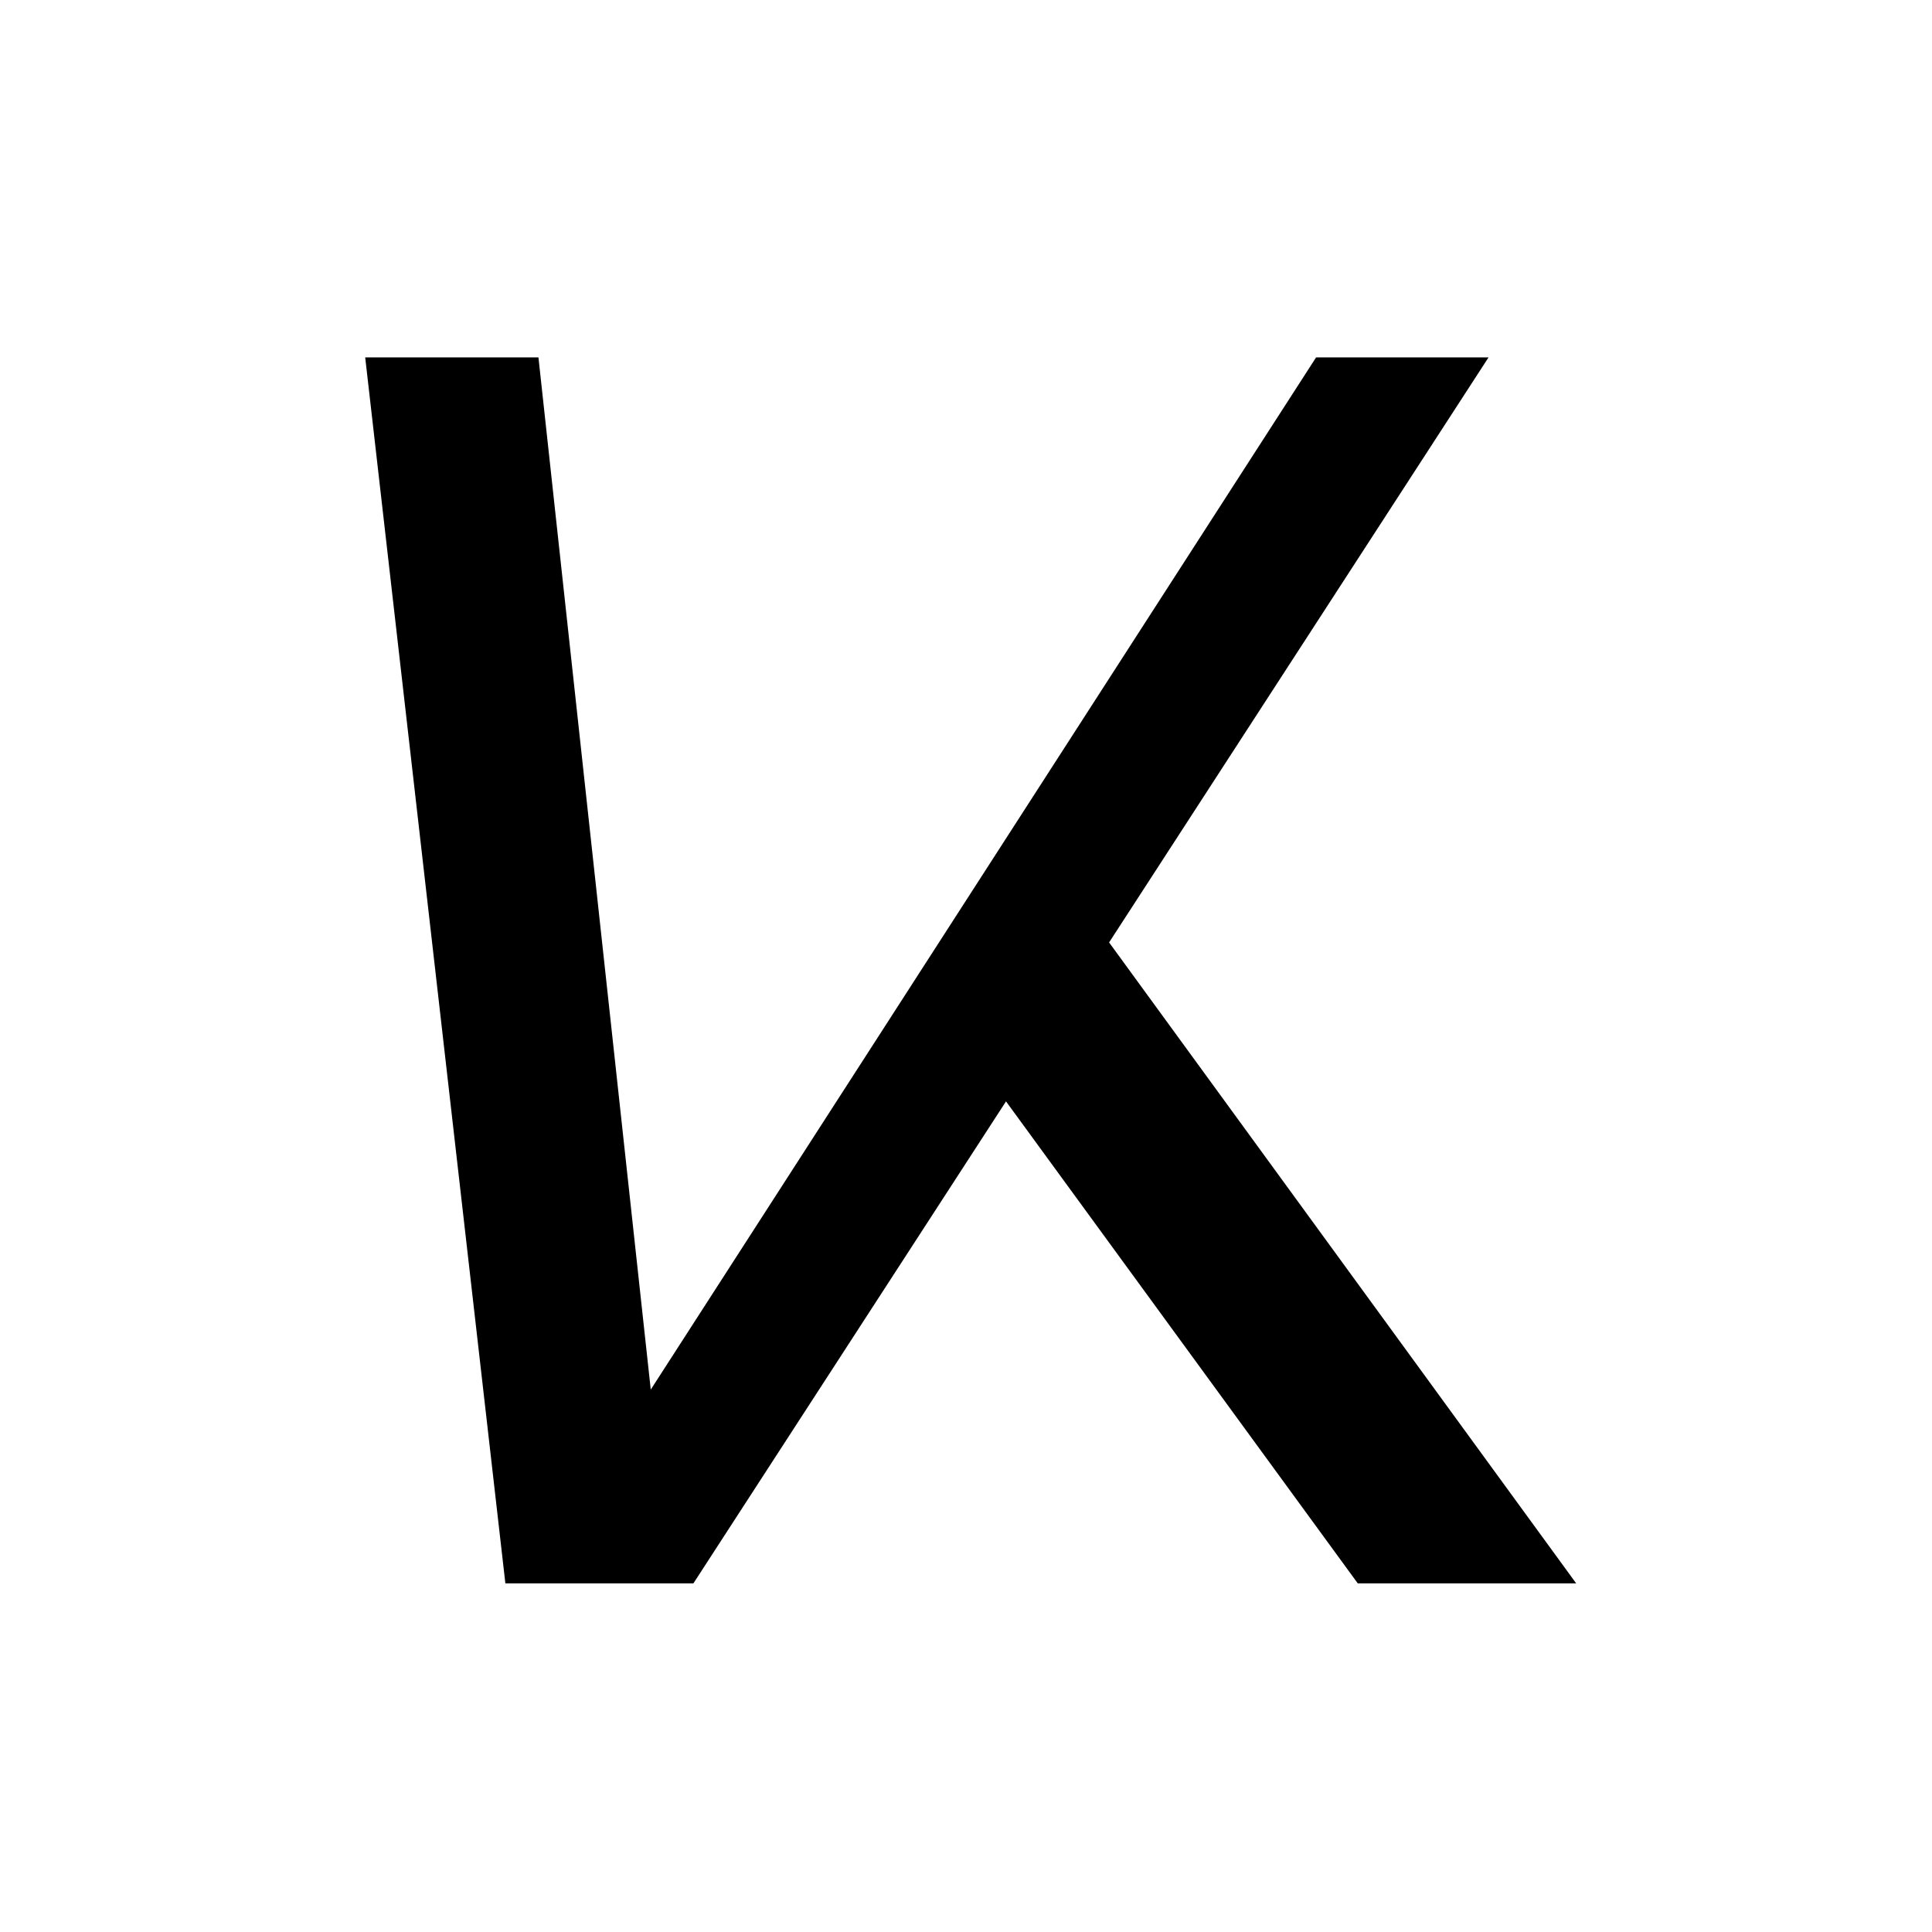 <?xml version="1.0" encoding="UTF-8" standalone="no"?>
<svg
   xmlns:dc="http://purl.org/dc/elements/1.1/"
   xmlns:cc="http://creativecommons.org/ns#"
   xmlns:rdf="http://www.w3.org/1999/02/22-rdf-syntax-ns#"
   xmlns:svg="http://www.w3.org/2000/svg"
   xmlns="http://www.w3.org/2000/svg"
   xmlns:sodipodi="http://sodipodi.sourceforge.net/DTD/sodipodi-0.dtd"
   xmlns:inkscape="http://www.inkscape.org/namespaces/inkscape"
   viewBox="0 0 16 16"
   version="1.1"
   id="svg8"
   inkscape:version="1.0.2 (1.0.2+r75+1)"
   sodipodi:docname="favicon-mask.svg">
  <defs
     id="defs2" />
  <sodipodi:namedview
     id="base"
     pagecolor="#ffffff"
     bordercolor="#666666"
     borderopacity="1.0"
     inkscape:pageopacity="0.0"
     inkscape:pageshadow="2"
     inkscape:zoom="3.1009058"
     inkscape:cx="48.169494"
     inkscape:cy="87.486258"
     inkscape:document-units="mm"
     inkscape:current-layer="layer1"
     showgrid="false"
     inkscape:window-width="1855"
     inkscape:window-height="1176"
     inkscape:window-x="65"
     inkscape:window-y="24"
     inkscape:window-maximized="1"
     inkscape:document-rotation="0" />
  <g
     inkscape:label="Layer 1"
     inkscape:groupmode="layer"
     id="layer1">
    <g
       aria-label="VK"
       style="font-style:normal;font-variant:normal;font-weight:normal;font-stretch:normal;font-size:42.333px;line-height:125%;font-family:'Comic Sans MS';-inkscape-font-specification:'Comic Sans MS';letter-spacing:0px;word-spacing:0px;fill:#000000;fill-opacity:1;stroke:none;stroke-width:0.805px;stroke-linecap:butt;stroke-linejoin:miter;stroke-opacity:1"
       id="text817"
       transform="matrix(0.329,0,-0.088,0.329,-12.43,-22.423)">
      <path
         d="M 79.393,108.012 67.61,77.151 h 4.361 l 9.777,25.983 9.798,-25.983 h 4.341 L 84.126,108.012 Z"
         style="font-style:normal;font-variant:normal;font-weight:normal;font-stretch:normal;font-family:'DejaVu Sans';-inkscape-font-specification:'DejaVu Sans';stroke-width:0.805px"
         id="path819"
         inkscape:connector-curvature="0" />
      <path
         d="m 89.935,91.537 16.412,16.474 h -5.498 L 86.028,93.15 c 1.432,-0.679 2.299,-1.082 3.907,-1.612 z"
         style="font-style:normal;font-variant:normal;font-weight:normal;font-stretch:normal;font-family:'DejaVu Sans';-inkscape-font-specification:'DejaVu Sans';stroke-width:0.805px"
         id="path821"
         inkscape:connector-curvature="0"
         sodipodi:nodetypes="ccccc" />
    </g>
  </g>
</svg>
